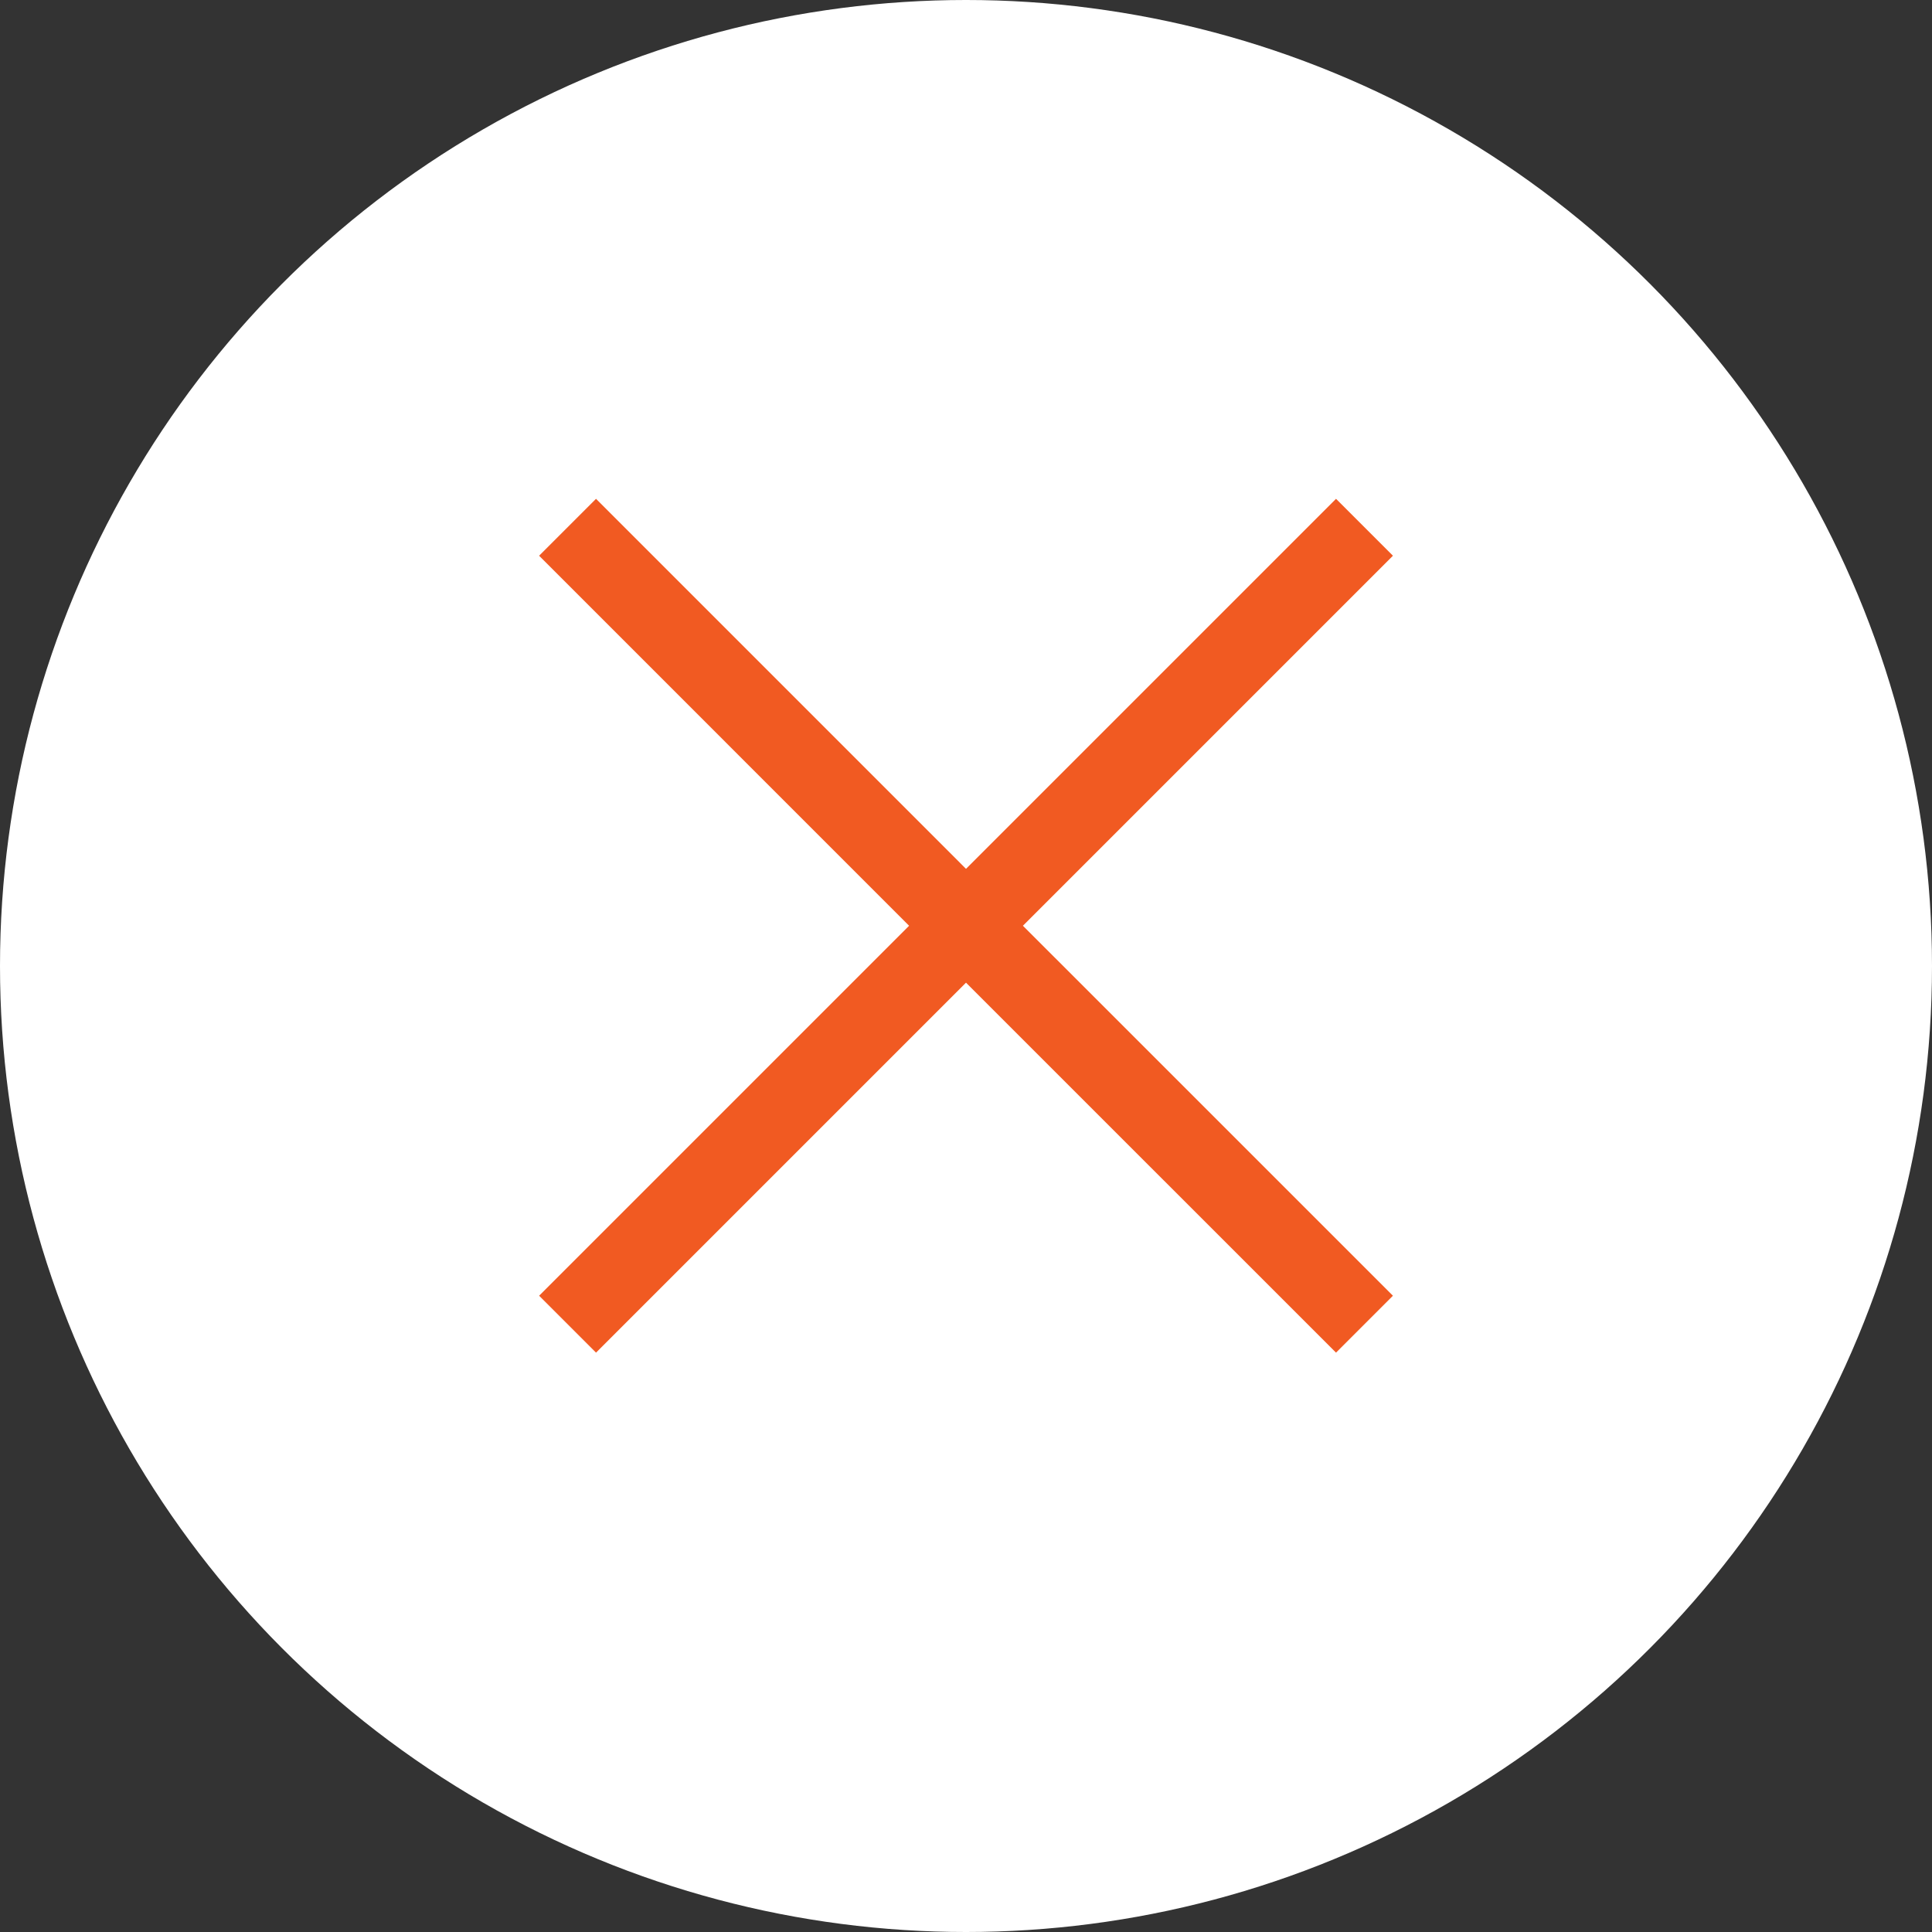 <?xml version="1.0" encoding="UTF-8"?> <svg xmlns="http://www.w3.org/2000/svg" width="48" height="48" viewBox="0 0 48 48" fill="none"><rect x="0" y="0" width="48" height="48" fill="#333333" stroke="none"/><circle cx="24" cy="24" r="24" fill="white"></circle><path d="M22.586 23L13.394 32.192L14.808 33.606L24 24.414L33.193 33.606L34.607 32.192L25.414 23L34.607 13.807L33.193 12.393L24 21.586L14.808 12.393L13.394 13.807L22.586 23Z" fill="#F15A22"></path></svg> 